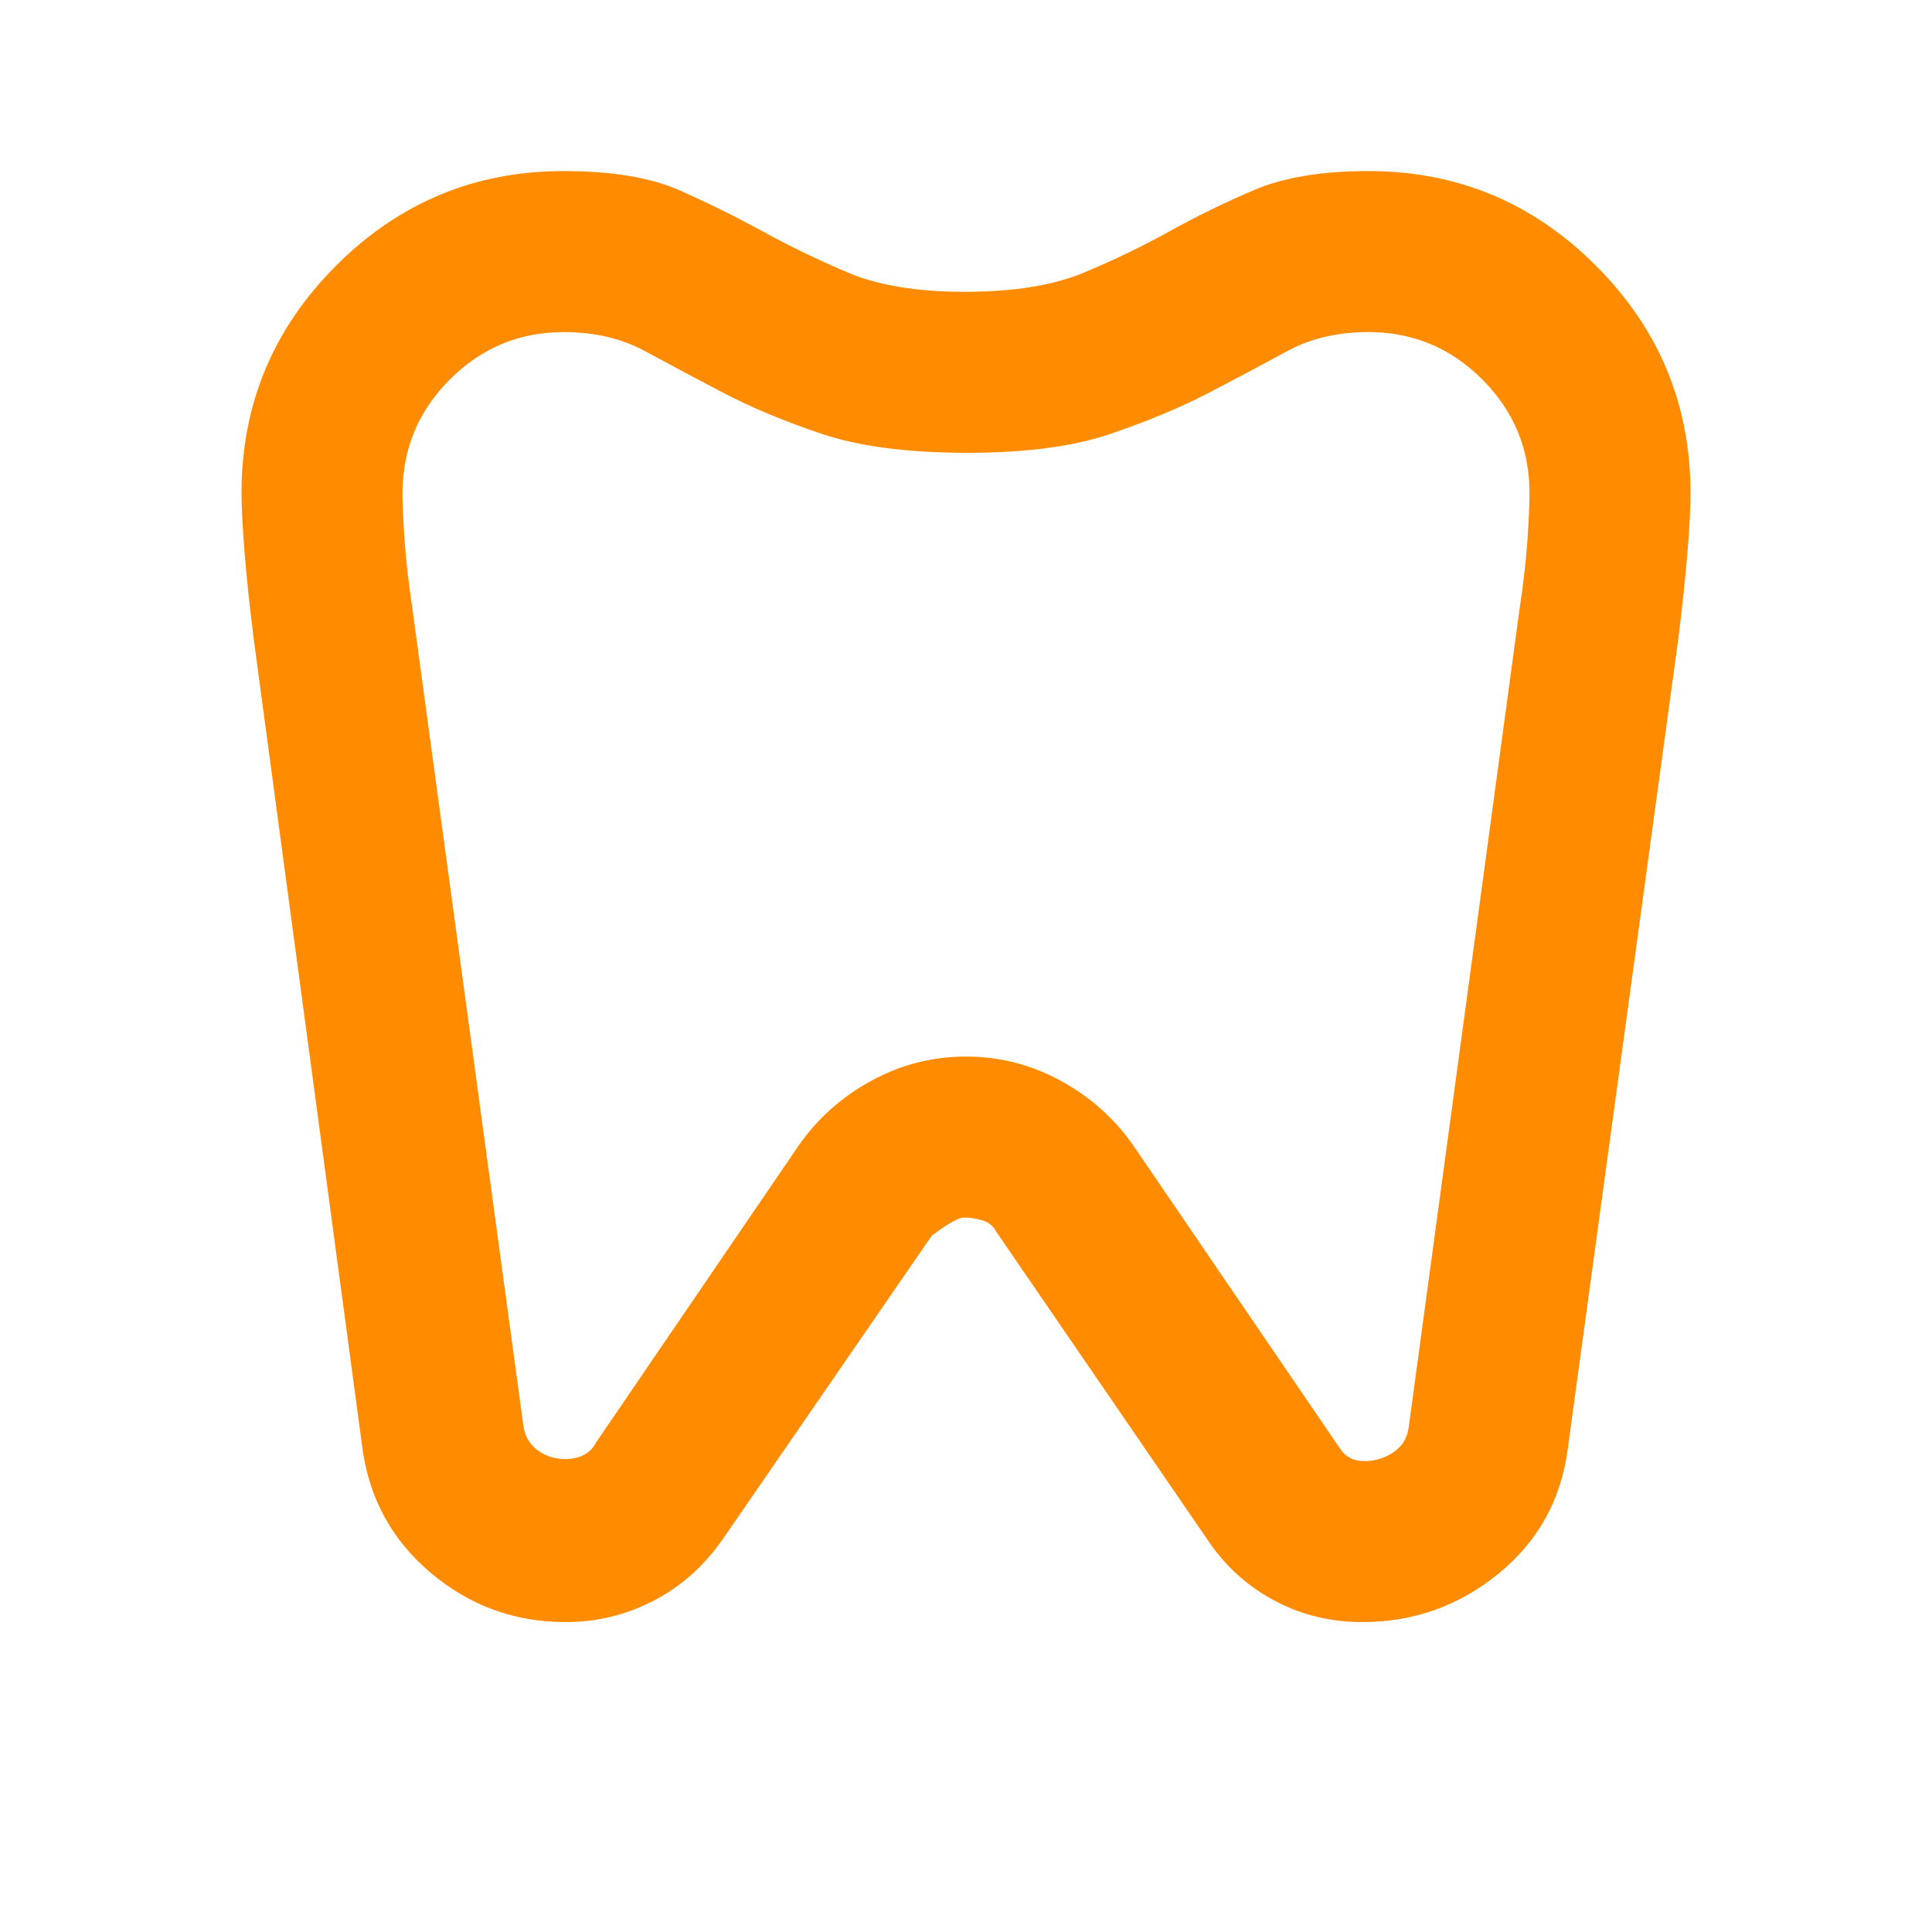 <?xml version="1.0" encoding="UTF-8"?> <svg xmlns="http://www.w3.org/2000/svg" width="178" height="178" viewBox="0 0 178 178" fill="none"><path d="M126.083 15.761C134.242 15.761 141.226 18.665 147.035 24.475C152.845 30.285 155.75 37.269 155.75 45.427C155.75 46.787 155.656 48.611 155.468 50.901C155.28 53.19 155.003 55.815 154.637 58.777L144.44 133.5C143.822 138.197 141.69 142.029 138.046 144.996C134.402 147.963 130.229 149.446 125.527 149.446C122.684 149.446 120.059 148.828 117.651 147.592C115.243 146.356 113.233 144.625 111.621 142.4L91.781 113.475C91.534 112.981 91.133 112.642 90.58 112.459C90.026 112.276 89.438 112.182 88.815 112.177C88.32 112.177 87.331 112.733 85.848 113.846L66.565 141.844C64.834 144.316 62.703 146.202 60.171 147.503C57.64 148.803 54.95 149.451 52.102 149.446C47.405 149.446 43.264 147.933 39.679 144.907C36.094 141.881 33.993 138.017 33.375 133.315L23.363 58.777C22.992 55.81 22.715 53.185 22.532 50.901C22.349 48.616 22.255 46.792 22.25 45.427C22.25 37.269 25.155 30.285 30.965 24.475C36.774 18.665 43.758 15.761 51.917 15.761C56.367 15.761 59.922 16.349 62.582 17.526C65.242 18.702 67.806 19.968 70.273 21.323C72.74 22.678 75.368 23.946 78.157 25.128C80.945 26.309 84.56 26.895 89 26.886C93.44 26.876 97.057 26.287 99.851 25.12C102.644 23.953 105.27 22.688 107.727 21.323C110.184 19.958 112.78 18.69 115.515 17.518C118.249 16.346 121.772 15.761 126.083 15.761ZM126.083 30.594C123.24 30.594 120.738 31.182 118.578 32.359C116.417 33.536 114.036 34.802 111.435 36.156C108.835 37.511 105.806 38.779 102.35 39.961C98.894 41.143 94.444 41.729 89 41.719C83.556 41.709 79.106 41.121 75.65 39.954C72.194 38.787 69.165 37.521 66.565 36.156C63.964 34.792 61.586 33.523 59.43 32.352C57.274 31.18 54.77 30.596 51.917 30.601C47.837 30.601 44.347 32.055 41.444 34.962C38.542 37.87 37.088 41.358 37.083 45.427C37.083 46.416 37.145 47.838 37.269 49.692C37.392 51.546 37.64 53.709 38.01 56.181L48.208 131.275C48.332 132.264 48.765 133.038 49.506 133.596C50.248 134.155 51.113 134.432 52.102 134.427C52.72 134.427 53.276 134.304 53.771 134.056C54.265 133.809 54.636 133.438 54.883 132.944L73.61 105.502C75.341 103.03 77.566 101.052 80.285 99.569C83.005 98.085 85.91 97.344 89 97.344C92.09 97.344 94.995 98.085 97.715 99.569C100.434 101.052 102.659 103.03 104.39 105.502L123.487 133.5C123.735 133.871 124.044 134.15 124.415 134.338C124.785 134.526 125.218 134.618 125.713 134.613C126.701 134.613 127.599 134.336 128.405 133.782C129.211 133.228 129.673 132.454 129.792 131.46L139.99 56.181C140.36 53.709 140.608 51.546 140.731 49.692C140.855 47.838 140.917 46.416 140.917 45.427C140.917 41.348 139.465 37.857 136.563 34.955C133.661 32.052 130.167 30.599 126.083 30.594Z" fill="#FF8C00"></path></svg> 